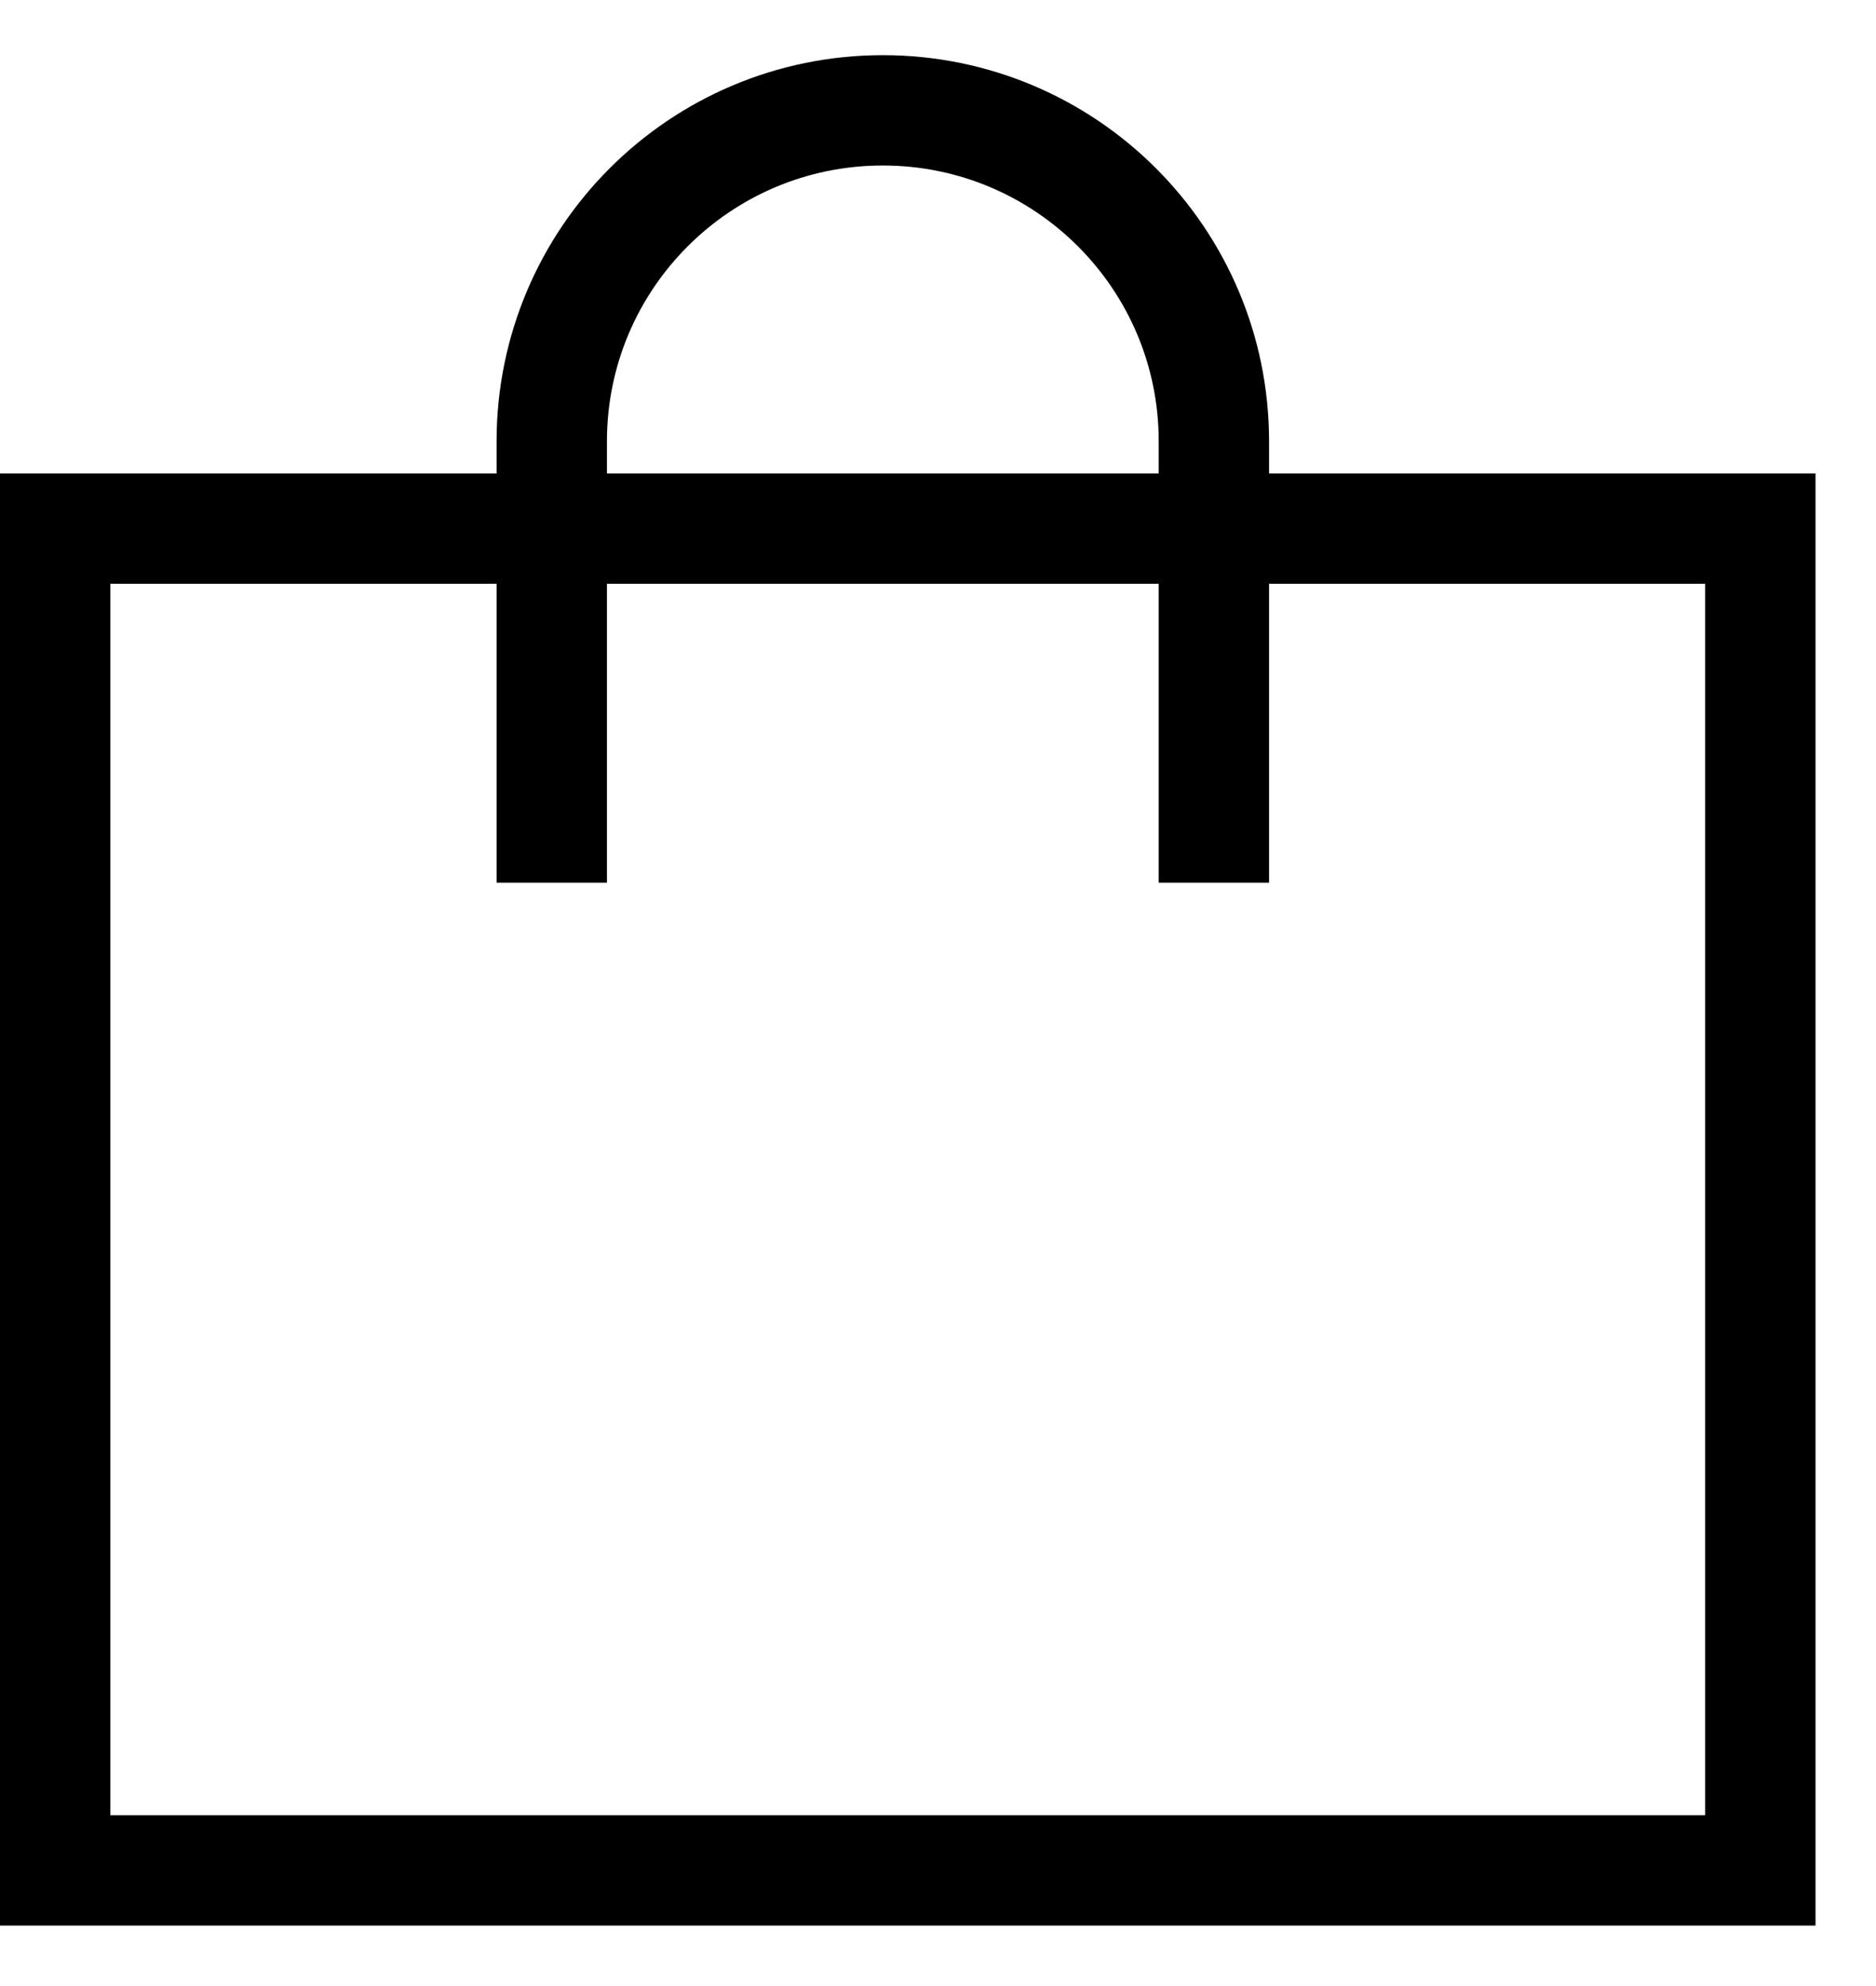 <?xml version="1.0" encoding="UTF-8"?> <svg xmlns="http://www.w3.org/2000/svg" width="17" height="18" viewBox="0 0 17 18" fill="none"><rect x="0.5" y="4.791" width="15.452" height="12.161" stroke="black"></rect><path d="M11 8V4C11 2.343 9.657 1 8 1V1C6.343 1 5 2.343 5 4V8" stroke="black"></path></svg> 